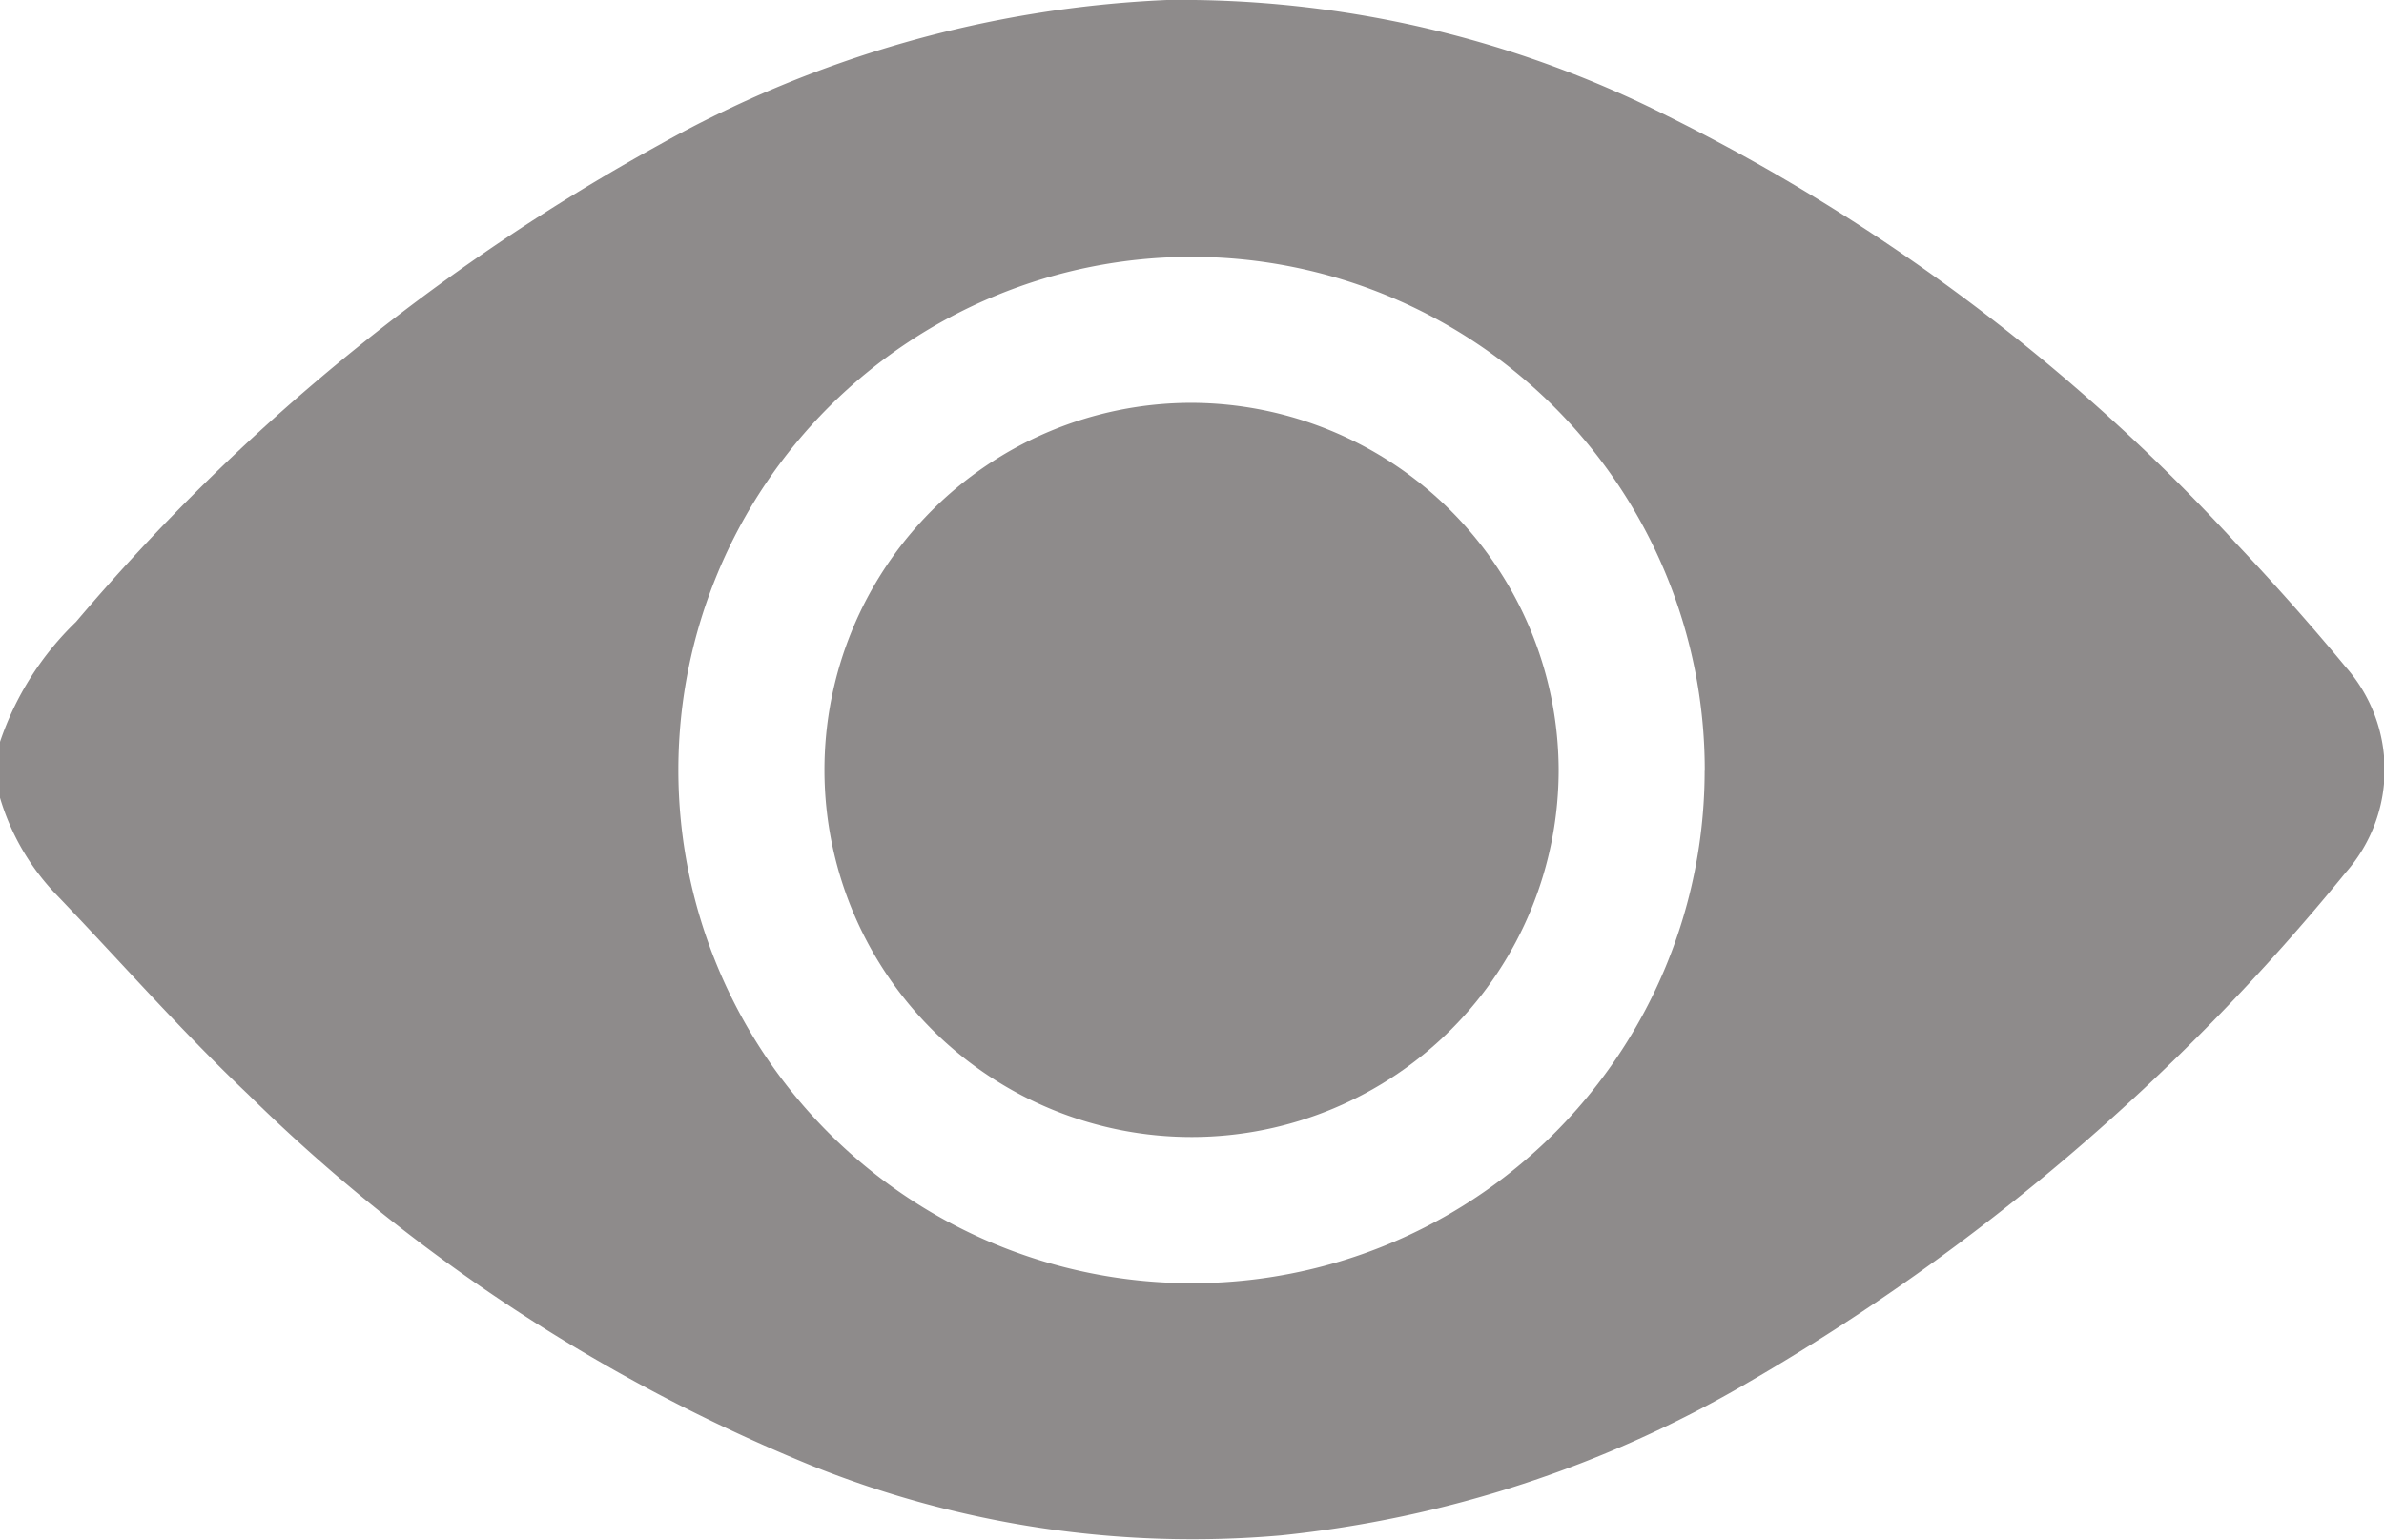 <svg xmlns="http://www.w3.org/2000/svg" xmlns:xlink="http://www.w3.org/1999/xlink" width="21.736" height="14.04" viewBox="0 0 21.736 14.04">
  <defs>
    <clipPath id="clip-path">
      <rect id="Rettangolo_1747" data-name="Rettangolo 1747" width="21.736" height="14.04" fill="#8e8b8b"/>
    </clipPath>
  </defs>
  <g id="Raggruppa_7319" data-name="Raggruppa 7319" transform="translate(0 0)">
    <g id="Raggruppa_7318" data-name="Raggruppa 7318" transform="translate(0 0)" clip-path="url(#clip-path)">
      <path id="Tracciato_14090" data-name="Tracciato 14090" d="M0,6.764A2.731,2.731,0,0,1,.693,5.67,18.964,18.964,0,0,1,6.015,1.318,10.372,10.372,0,0,1,10.638,0,9.837,9.837,0,0,1,15.2,1.056a17.764,17.764,0,0,1,5.189,3.9c.345.364.679.74,1,1.128a1.414,1.414,0,0,1,0,1.869A19.873,19.873,0,0,1,15.948,12.6,10.562,10.562,0,0,1,11.673,14a9.316,9.316,0,0,1-4.279-.639A15.911,15.911,0,0,1,2.261,9.977C1.646,9.394,1.087,8.754.5,8.143A2.156,2.156,0,0,1,0,7.274Zm15.543.264A4.679,4.679,0,1,0,10.856,11.7a4.673,4.673,0,0,0,4.686-4.673" transform="translate(0 0)" fill="#8e8b8b"/>
      <path id="Tracciato_14091" data-name="Tracciato 14091" d="M139.278,68.111a3.347,3.347,0,1,1-3.359-3.336,3.358,3.358,0,0,1,3.359,3.336" transform="translate(-125.067 -61.102)" fill="#8e8b8b"/>
    </g>
  </g>
</svg>
